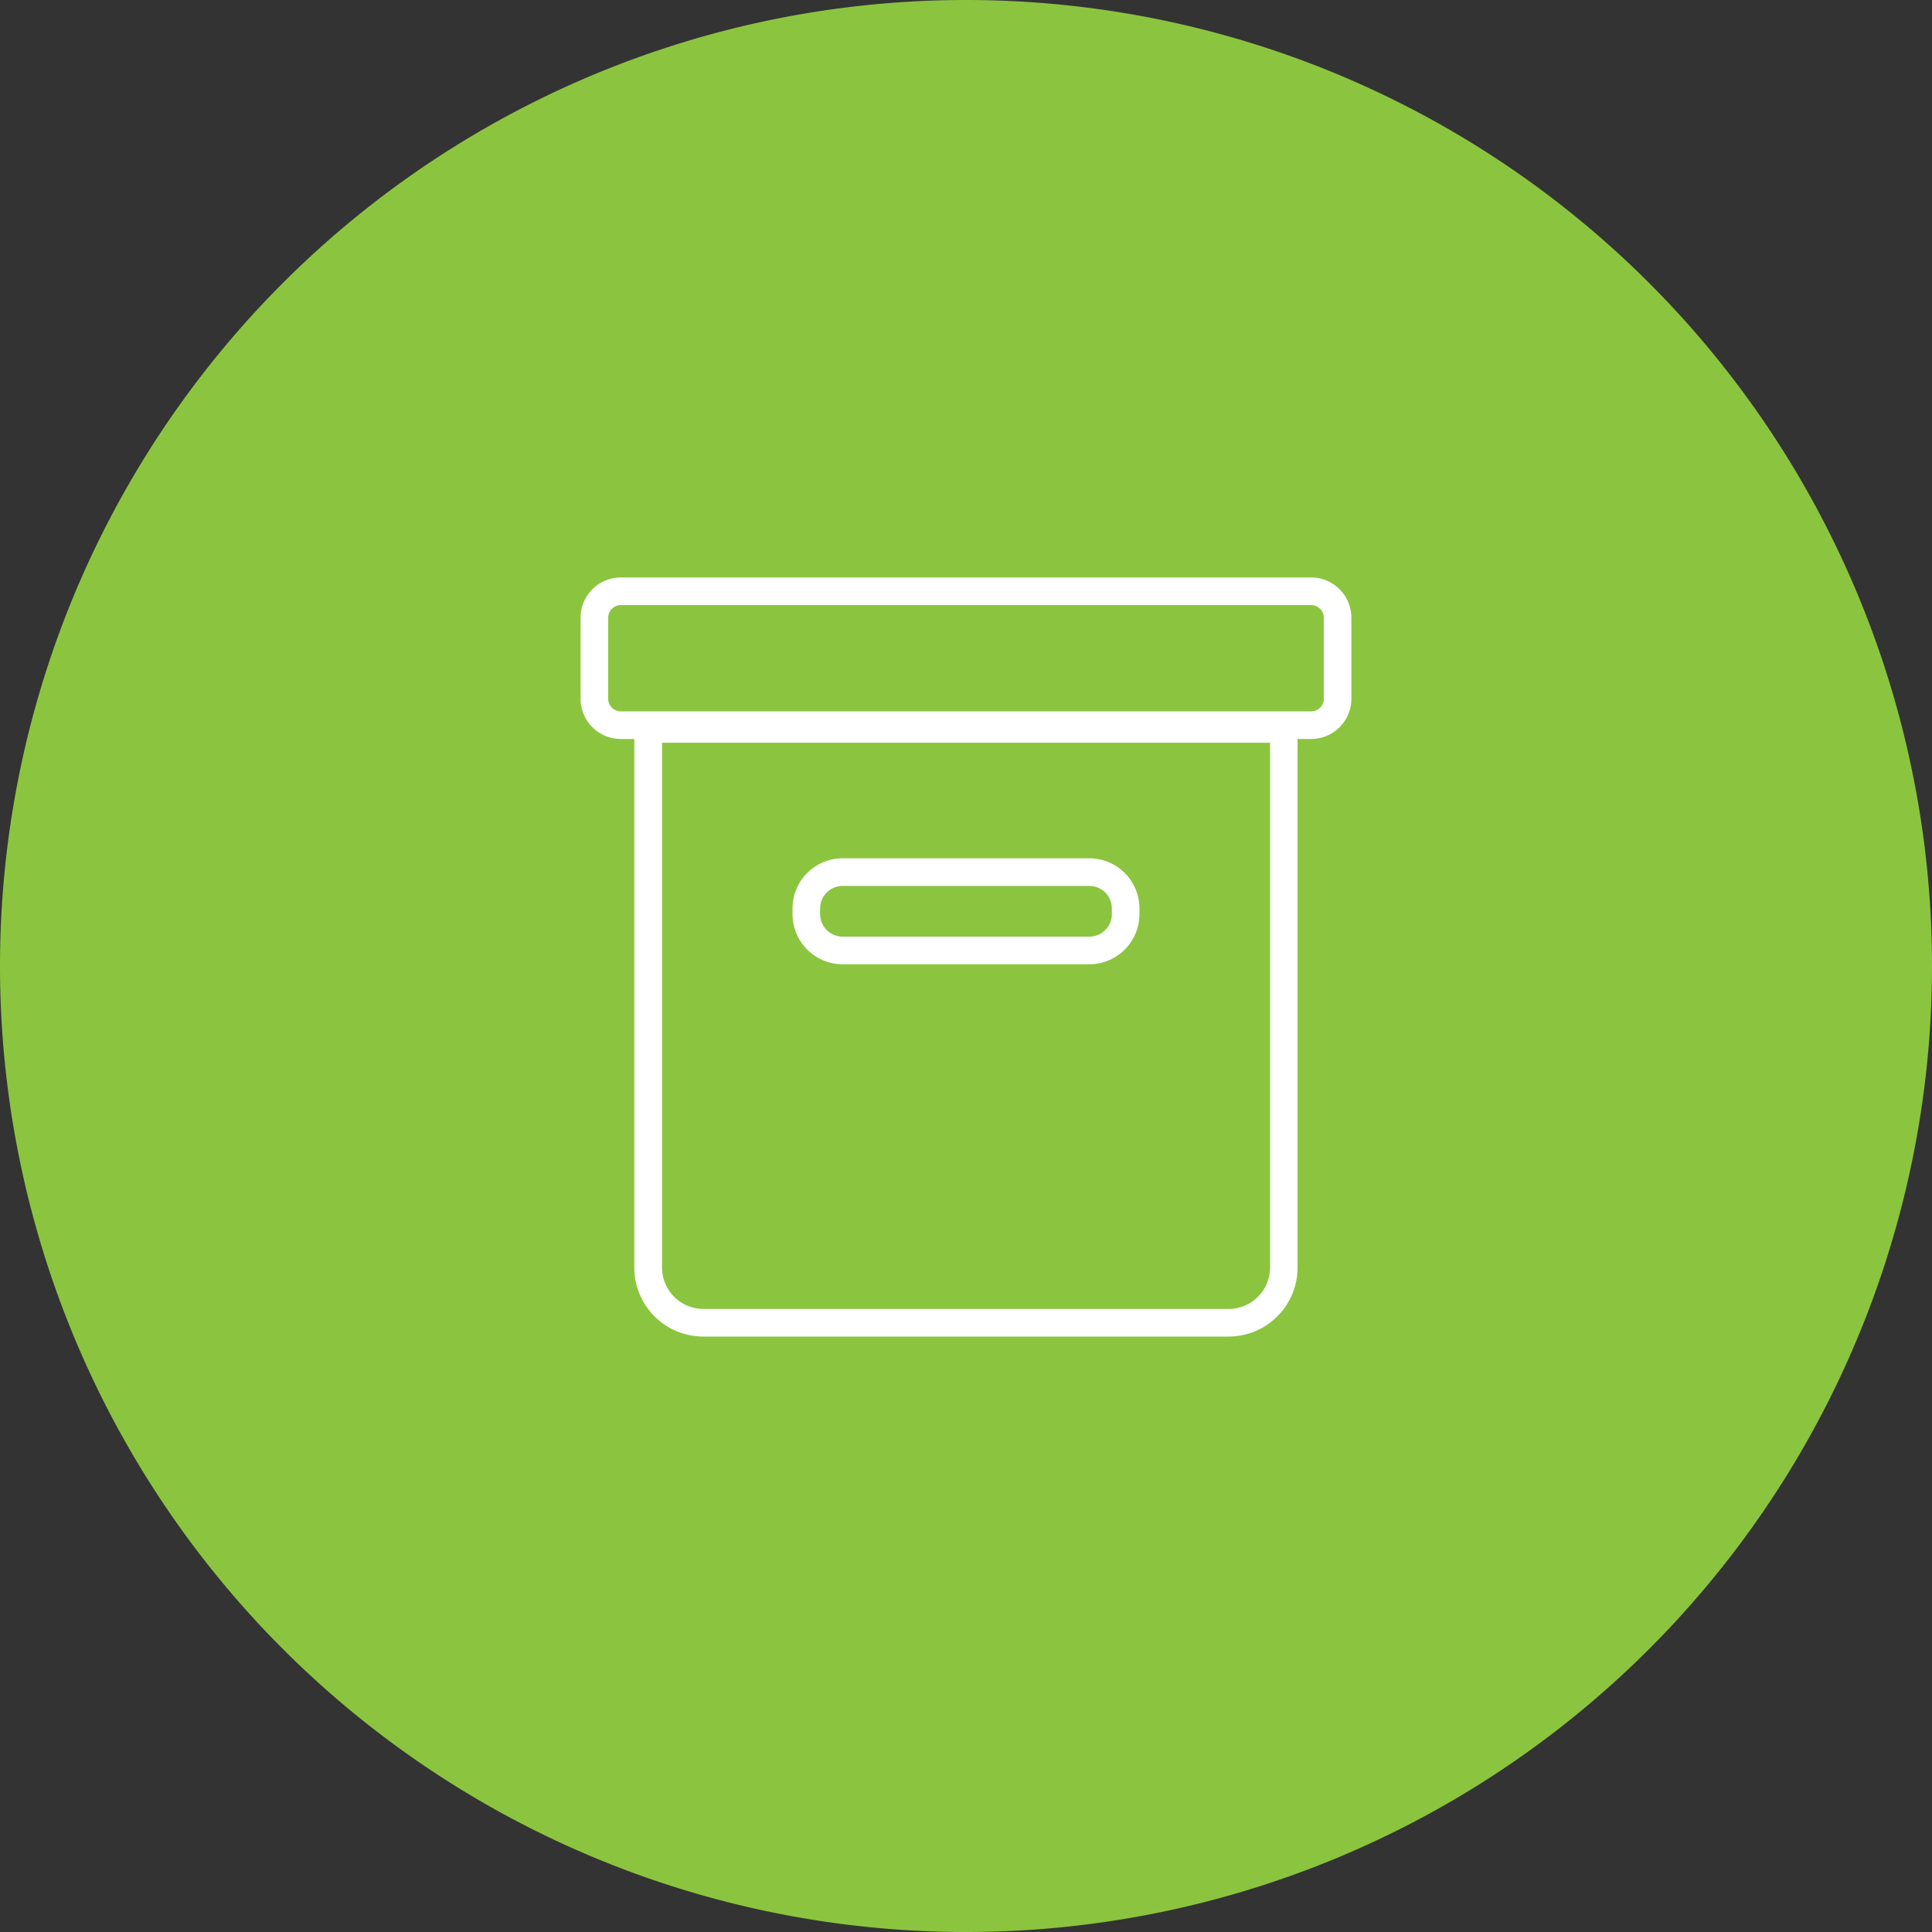 <svg xmlns="http://www.w3.org/2000/svg" width="70" height="70" viewBox="0 0 70 70"><rect x="0" y="0" width="70" height="70" fill="#333333" stroke="none"/><defs><style>.a{fill:#8bc53f;}.b{fill:#fff;}</style></defs><g transform="translate(-2820.916 6432.401)"><g transform="translate(2820.916 -6432.402)"><path class="a" d="M2890.916-6397.4a35,35,0,0,1-35,35,35,35,0,0,1-35-35,35,35,0,0,1,35-35,35,35,0,0,1,35,35" transform="translate(-2820.916 6432.401)"/></g><g transform="translate(2841.952 -6411.478)"><path class="b" d="M2863.684-6410.293h-25.015a1.458,1.458,0,0,1-1.456-1.457v-2.938a1.458,1.458,0,0,1,1.456-1.457h25.015a1.459,1.459,0,0,1,1.456,1.457v2.938A1.459,1.459,0,0,1,2863.684-6410.293Zm-25.015-4.851a.457.457,0,0,0-.456.456v2.938a.457.457,0,0,0,.456.456h25.015a.456.456,0,0,0,.456-.456v-2.938a.457.457,0,0,0-.456-.456Z" transform="translate(-2837.213 6416.145)"/><g transform="translate(1.948 4.985)"><path class="b" d="M2860.7-6388.642h-19.041a2.5,2.5,0,0,1-2.5-2.5v-20.023h24.03v20.023A2.5,2.5,0,0,1,2860.7-6388.642Zm-20.536-21.517v19.022a1.5,1.5,0,0,0,1.5,1.494H2860.7a1.5,1.5,0,0,0,1.494-1.494v-19.022Z" transform="translate(-2839.161 6411.16)"/></g><g transform="translate(7.679 10.175)"><path class="b" d="M2855.647-6402.131h-8.942a1.816,1.816,0,0,1-1.813-1.815v-.21a1.816,1.816,0,0,1,1.813-1.814h8.942a1.817,1.817,0,0,1,1.814,1.814v.21A1.817,1.817,0,0,1,2855.647-6402.131Zm-8.942-2.838a.815.815,0,0,0-.813.813v.21a.815.815,0,0,0,.813.814h8.942a.815.815,0,0,0,.814-.814v-.21a.815.815,0,0,0-.814-.813Z" transform="translate(-2844.892 6405.97)"/></g></g></g></svg>